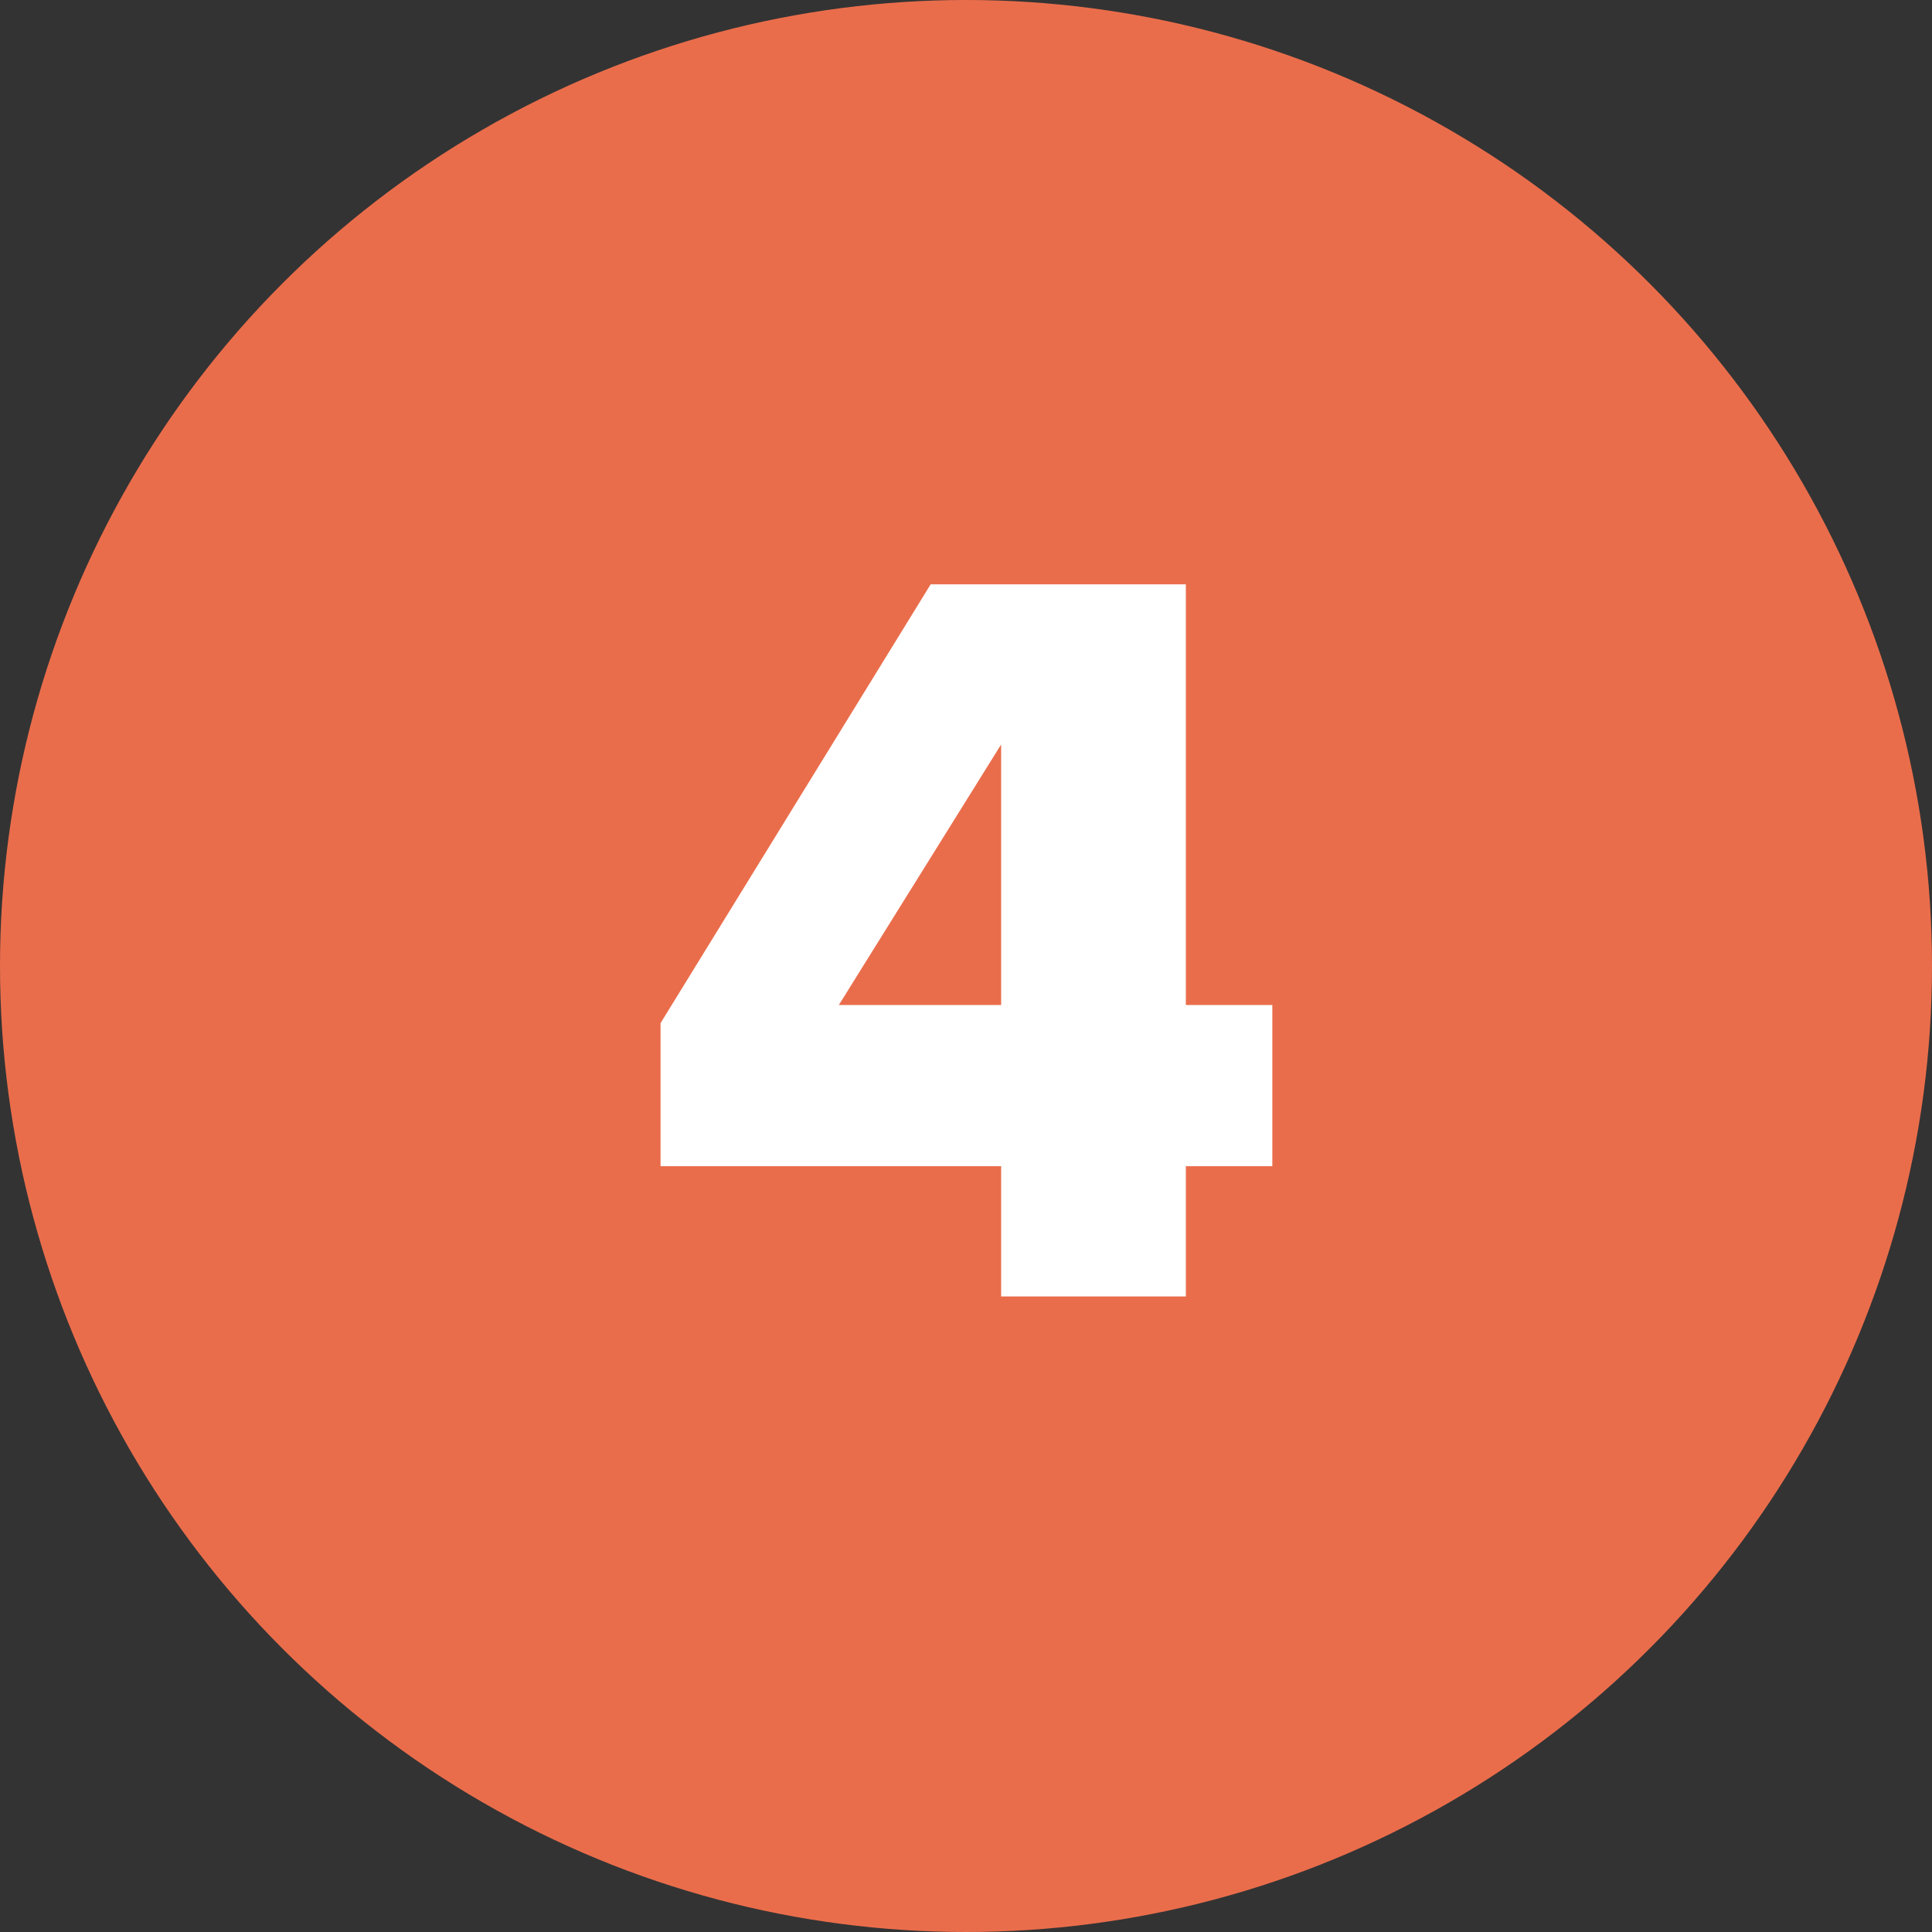 <svg xmlns="http://www.w3.org/2000/svg" width="76" height="76" viewBox="0 0 76 76" fill="none"><rect x="0" y="0" width="76" height="76" fill="#333333" stroke="none"/><circle cx="38" cy="38" r="38" fill="#EA6D4B"></circle><path d="M46.648 51H39.382V45.876H25.984V40.248L36.61 22.986H46.648V39.534H50.05V45.876H46.648V51ZM39.382 39.534V29.286L32.998 39.534H39.382Z" fill="white"></path></svg>